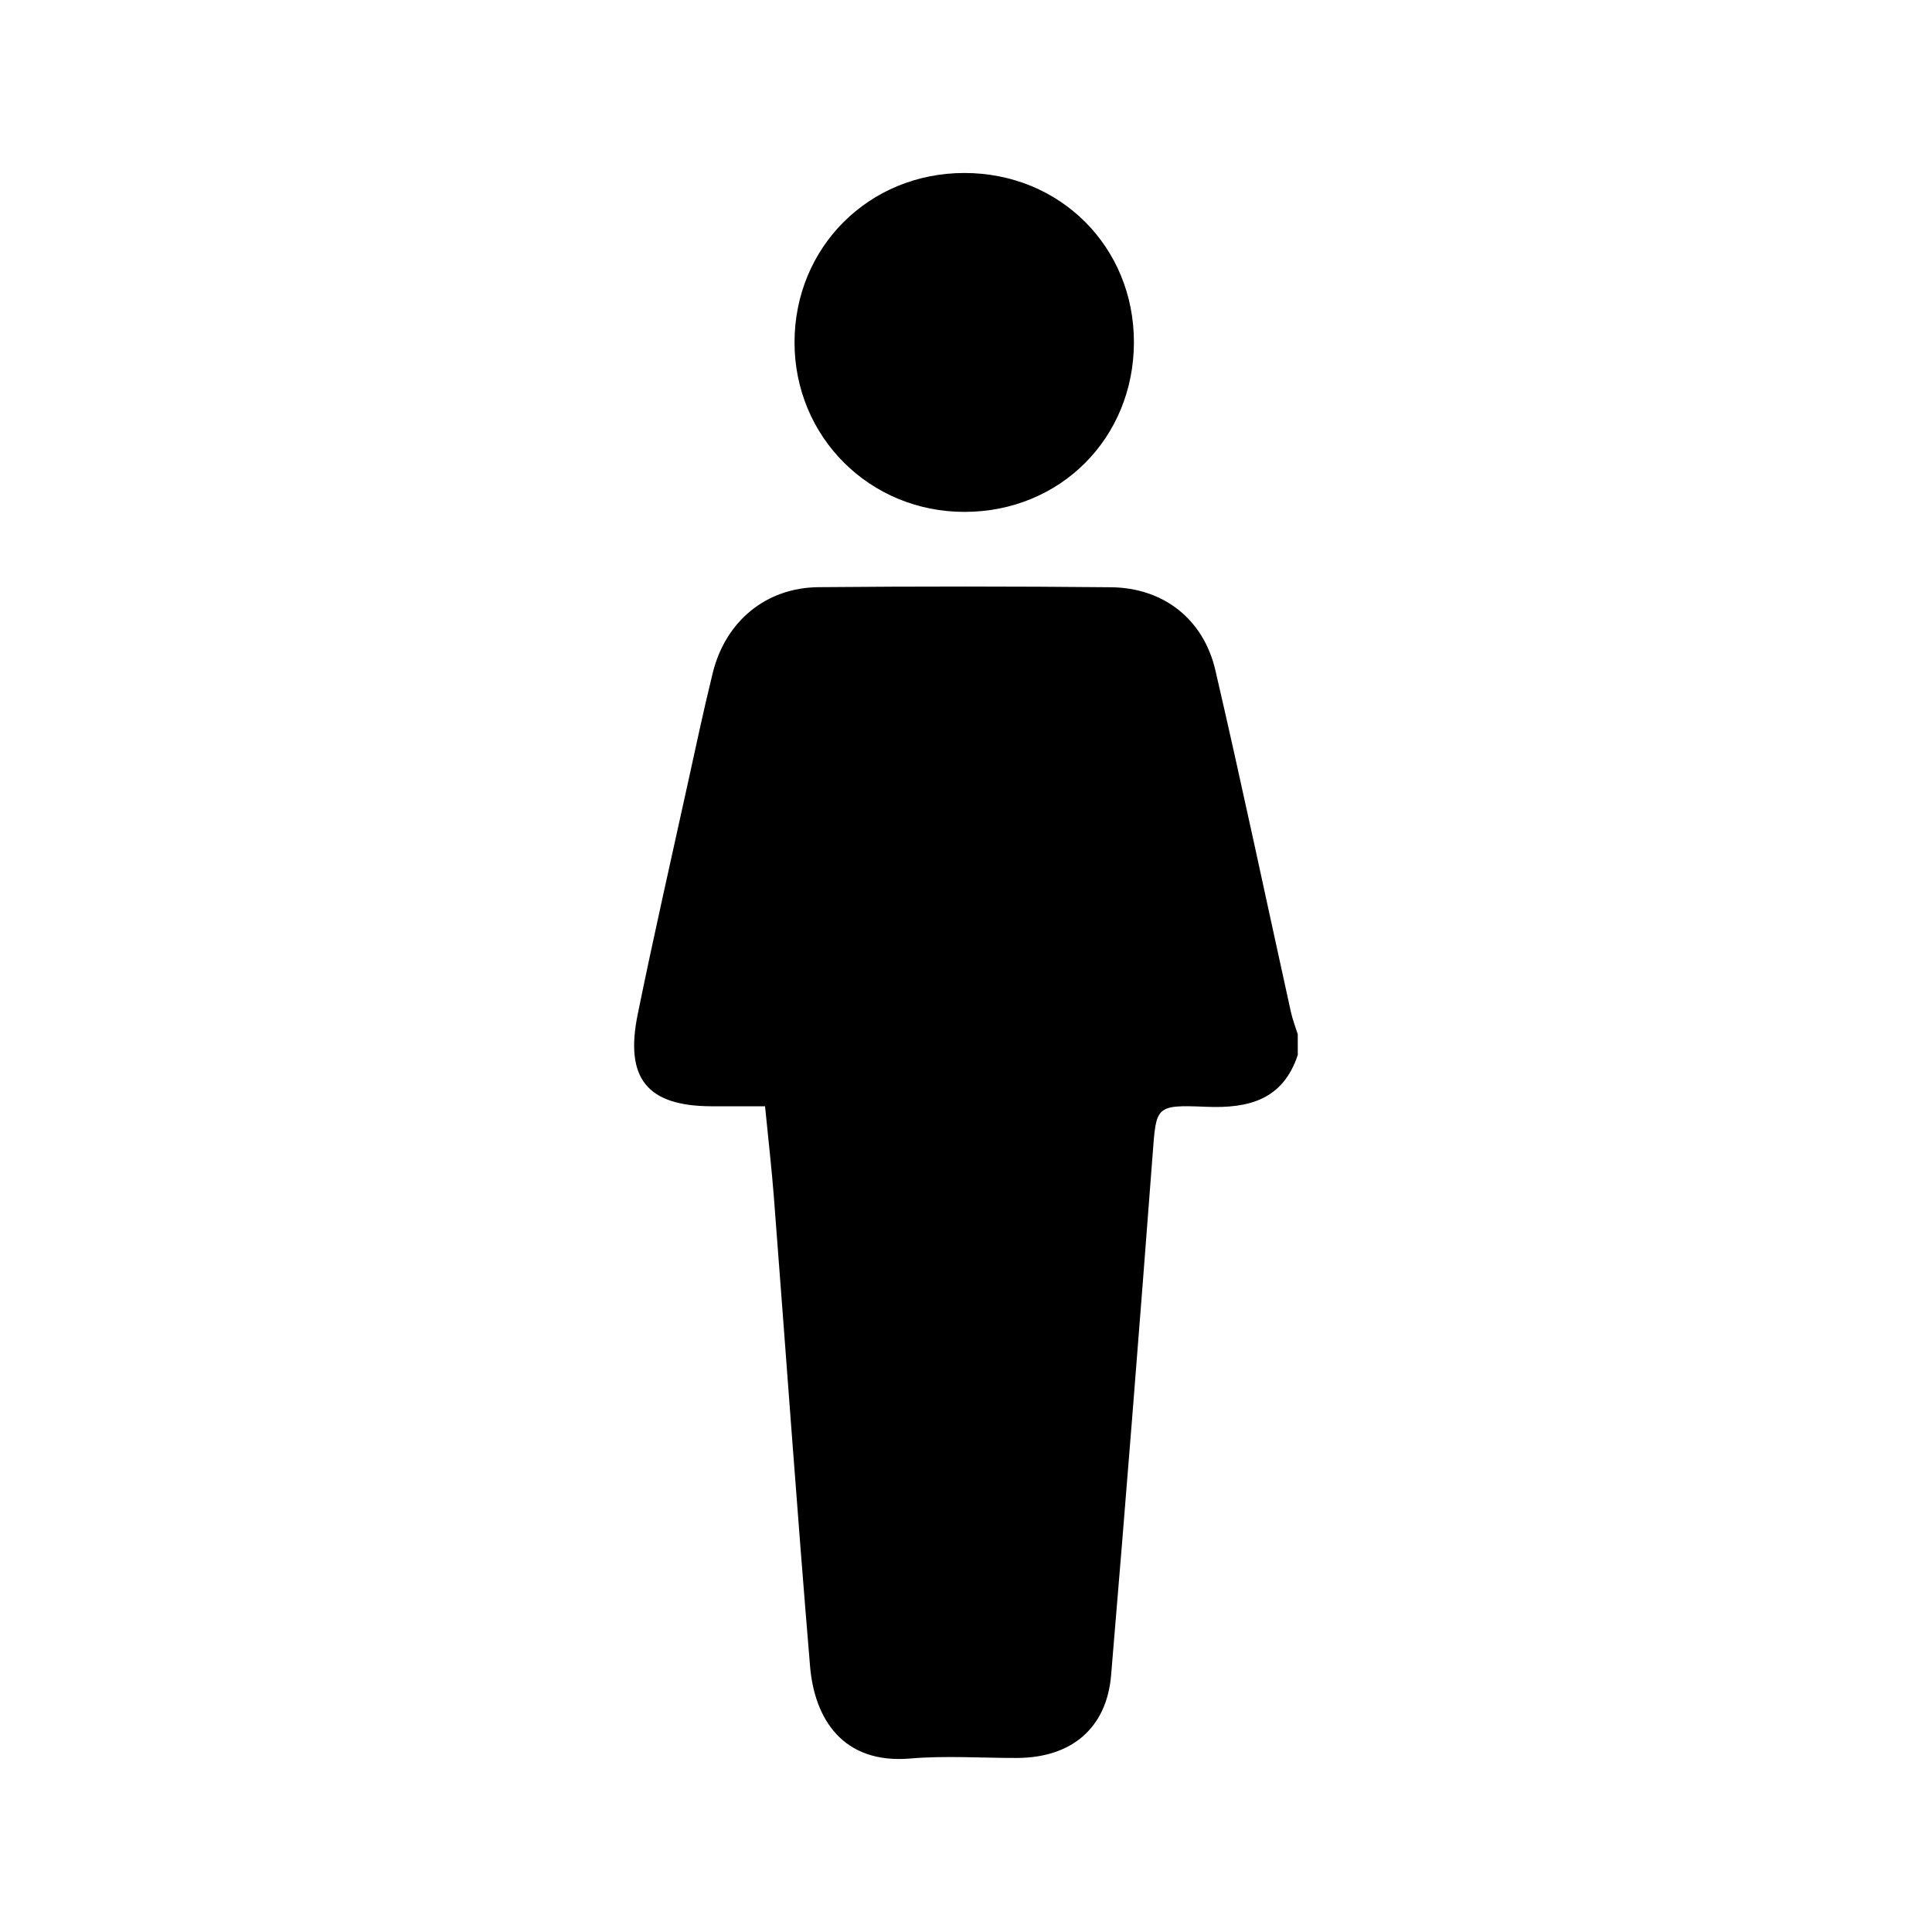 <?xml version="1.0" encoding="UTF-8"?>
<!-- Uploaded to: ICON Repo, www.svgrepo.com, Generator: ICON Repo Mixer Tools -->
<svg fill="#000000" width="800px" height="800px" version="1.1" viewBox="144 144 512 512" xmlns="http://www.w3.org/2000/svg">
 <g>
  <path d="m487.93 423.58c-3.992 11.949-13.074 14.207-24.395 13.727-13.449-0.566-13.109-0.094-14.082 12.719-3.496 45.992-7.129 91.977-11 137.94-1.188 14.074-10.555 21.871-24.957 21.91-9.426 0.023-18.906-0.652-28.262 0.145-17.949 1.527-25.398-10.598-26.559-24.445-3.465-41.43-6.391-82.906-9.59-124.36-0.582-7.539-1.457-15.059-2.34-24.039-4.82 0-9.555 0.02-14.293-0.004-16.895-0.082-22.922-7.324-19.461-24.328 4.164-20.461 8.809-40.828 13.281-61.227 2.141-9.762 4.219-19.539 6.602-29.242 3.371-13.719 14.102-22.645 28.047-22.77 25.84-0.23 51.684-0.234 77.523 0.023 13.824 0.137 24.484 8.383 27.645 22.004 6.981 30.078 13.344 60.297 19.992 90.453 0.449 2.043 1.219 4.019 1.84 6.027 0.008 1.82 0.008 3.644 0.008 5.469z"/>
  <path d="m444.5 234.73c-0.039 25.387-19.539 44.91-44.879 44.926-25.137 0.02-45.074-19.863-45.062-44.934 0.012-25.227 19.738-44.887 45.027-44.879 25.359 0.008 44.953 19.59 44.914 44.887z"/>
 </g>
</svg>